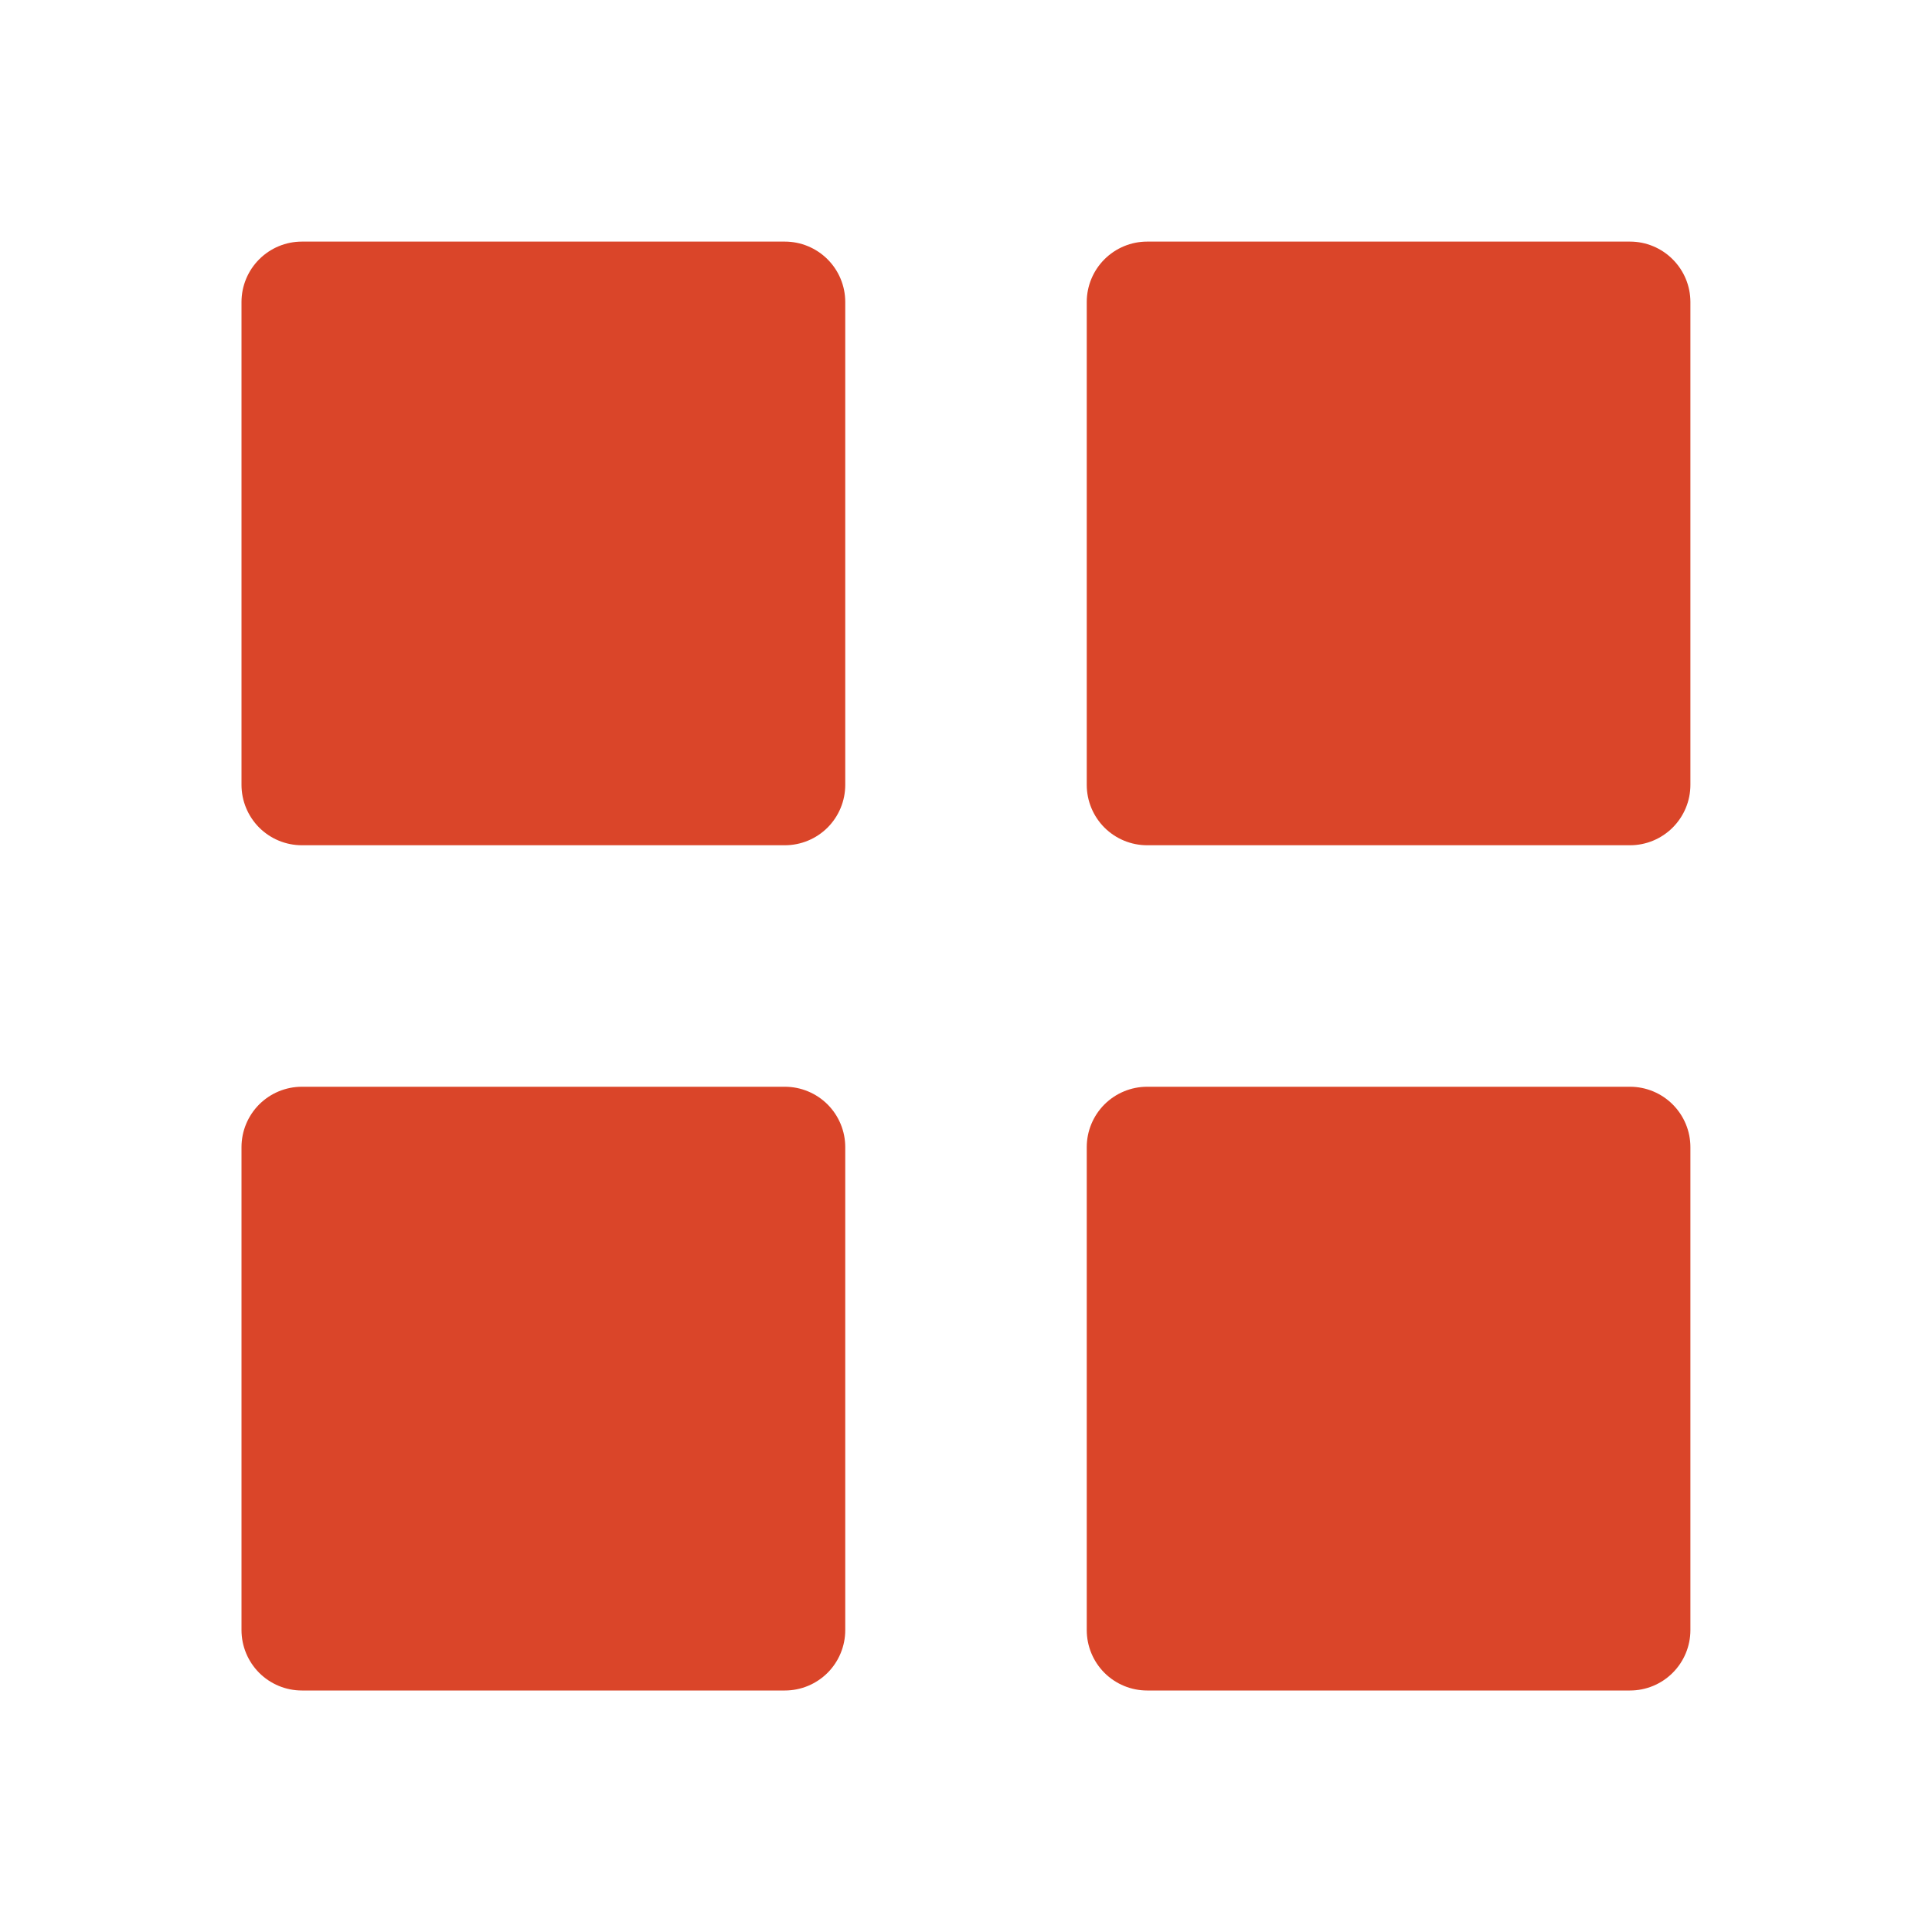 <?xml version="1.0" encoding="UTF-8"?> <svg xmlns="http://www.w3.org/2000/svg" width="40" height="40" viewBox="0 0 40 40" fill="none"><path d="M6.25 17.5C5.918 17.5 5.601 17.368 5.366 17.134C5.132 16.899 5 16.581 5 16.25V6.252C5 5.921 5.132 5.603 5.366 5.369C5.601 5.134 5.918 5.002 6.25 5.002H16.25C16.581 5.002 16.899 5.134 17.134 5.369C17.368 5.603 17.5 5.921 17.5 6.252V16.25C17.5 16.581 17.368 16.899 17.134 17.134C16.899 17.368 16.581 17.5 16.25 17.5H6.25ZM23.75 17.5C23.419 17.5 23.101 17.368 22.866 17.134C22.632 16.899 22.5 16.581 22.5 16.25V6.252C22.5 5.921 22.632 5.603 22.866 5.369C23.101 5.134 23.419 5.002 23.75 5.002H33.748C34.079 5.002 34.397 5.134 34.631 5.369C34.866 5.603 34.998 5.921 34.998 6.252V16.25C34.998 16.581 34.866 16.899 34.631 17.134C34.397 17.368 34.079 17.5 33.748 17.5H23.75ZM6.25 35C5.918 35 5.601 34.868 5.366 34.634C5.132 34.399 5 34.081 5 33.75V23.75C5 23.418 5.132 23.101 5.366 22.866C5.601 22.632 5.918 22.5 6.25 22.5H16.25C16.581 22.5 16.899 22.632 17.134 22.866C17.368 23.101 17.5 23.418 17.5 23.75V33.75C17.5 34.081 17.368 34.399 17.134 34.634C16.899 34.868 16.581 35 16.25 35H6.25ZM23.75 35C23.419 35 23.101 34.868 22.866 34.634C22.632 34.399 22.5 34.081 22.5 33.75V23.75C22.5 23.418 22.632 23.101 22.866 22.866C23.101 22.632 23.419 22.5 23.75 22.5H33.748C34.079 22.5 34.397 22.632 34.631 22.866C34.866 23.101 34.998 23.418 34.998 23.75V33.75C34.998 34.081 34.866 34.399 34.631 34.634C34.397 34.868 34.079 35 33.748 35H23.75Z" fill="#DA4529"></path></svg> 